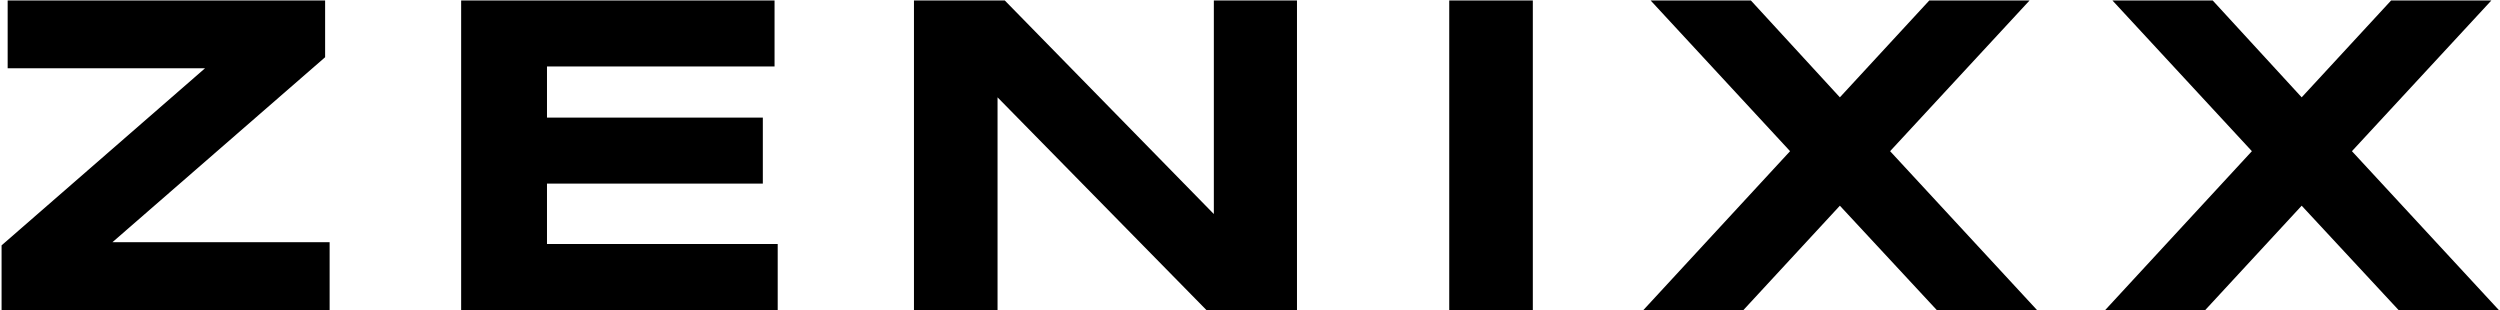 <svg width="1387" height="172" viewBox="0 0 1387 172" fill="none" xmlns="http://www.w3.org/2000/svg">
<path d="M0.875 172V136.125L113.75 37.875H4.25V0.25H180.375V31.75L62.375 134.375H182.875V172H0.875ZM255.845 172V0.25H429.72V36.875H303.47V65.25H423.22V101.875H303.47V135.375H431.47V172H255.845ZM669.315 172L553.44 54V172H507.065V0.25H557.44L673.44 118.75V0.25H719.565V172H669.315ZM804.035 172V0.25H850.41V172H804.035ZM1048.63 83.875L1130.13 172H1074.51L1020.76 114.125L967.255 172H911.755L993.13 83.875L915.755 0.25H971.38L1020.76 54L1070.38 0.25H1126.01L1048.63 83.875ZM1304.85 83.875L1386.35 172H1330.72L1276.97 114.125L1223.47 172H1167.97L1249.35 83.875L1171.97 0.25H1227.6L1276.97 54L1326.6 0.25H1382.22L1304.85 83.875Z" fill="black"/>
</svg>
